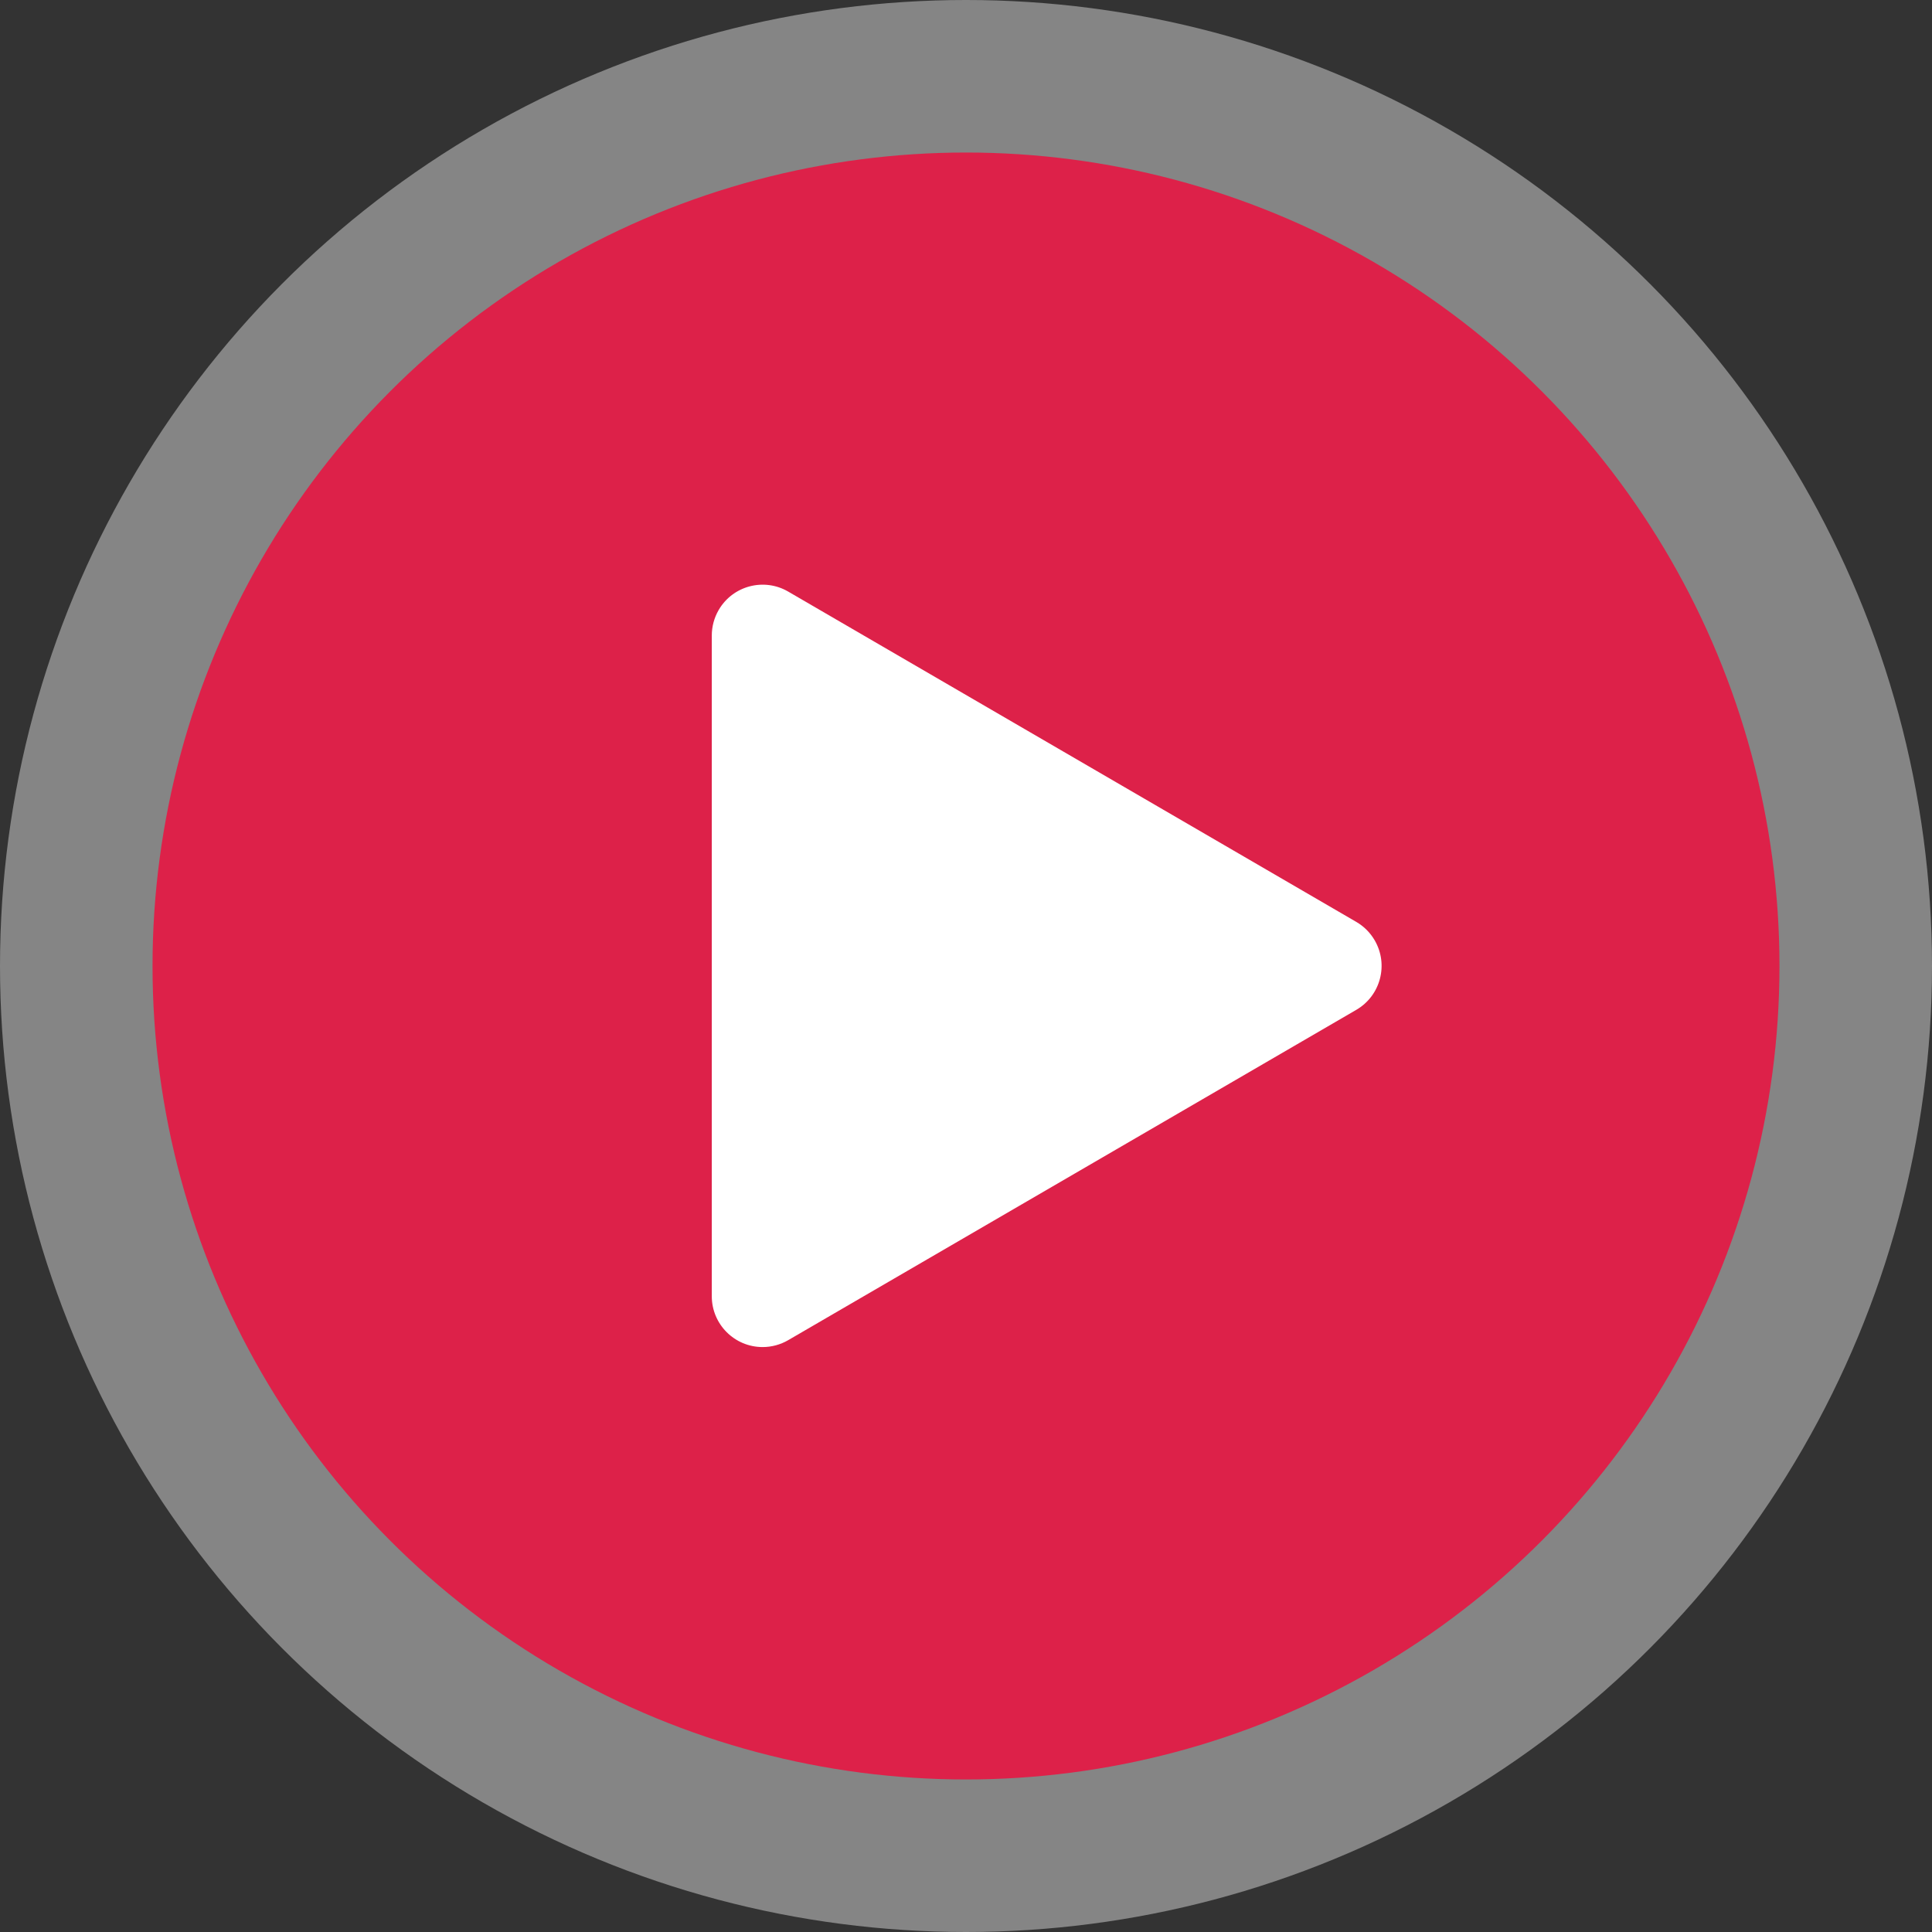 <?xml version="1.0" encoding="UTF-8"?>
<svg width="76px" height="76px" viewBox="0 0 76 76" version="1.1" xmlns="http://www.w3.org/2000/svg" xmlns:xlink="http://www.w3.org/1999/xlink">
    <rect x="0" y="0" width="76" height="76" fill="#333333" stroke="none"/>
    <!-- Generator: Sketch 55.2 (78181) - https://sketchapp.com -->
    <title>icons/icon-video-chapter-2</title>
    <desc>Created with Sketch.</desc>
    <g id="Oktober-2019" stroke="none" stroke-width="1" fill="none" fill-rule="evenodd">
        <g id="Whale-Food-2" transform="translate(-849, -571)">
            <g id="icons/icon-video-chapter-2" transform="translate(849, 571)">
                <circle id="Oval" fill-opacity="0.4" fill="#FFFFFF" cx="38" cy="38" r="38"></circle>
                <g id="Group-8" transform="translate(6, 6)">
                    <circle id="Oval" fill="#DD2149" cx="32" cy="32" r="32"></circle>
                    <path d="M22,19 L22,44.99 C22,46.094 22.895,46.99 24,46.99 C24.353,46.99 24.7,46.896 25.005,46.719 L47.354,33.724 C48.308,33.169 48.632,31.945 48.077,30.99 C47.903,30.69 47.653,30.44 47.354,30.266 L25.005,17.271 C24.05,16.716 22.826,17.04 22.271,17.995 C22.094,18.3 22,18.647 22,19 Z" id="Path-2" fill="#FFFFFF"></path>
                </g>
            </g>
        </g>
    </g>
</svg>